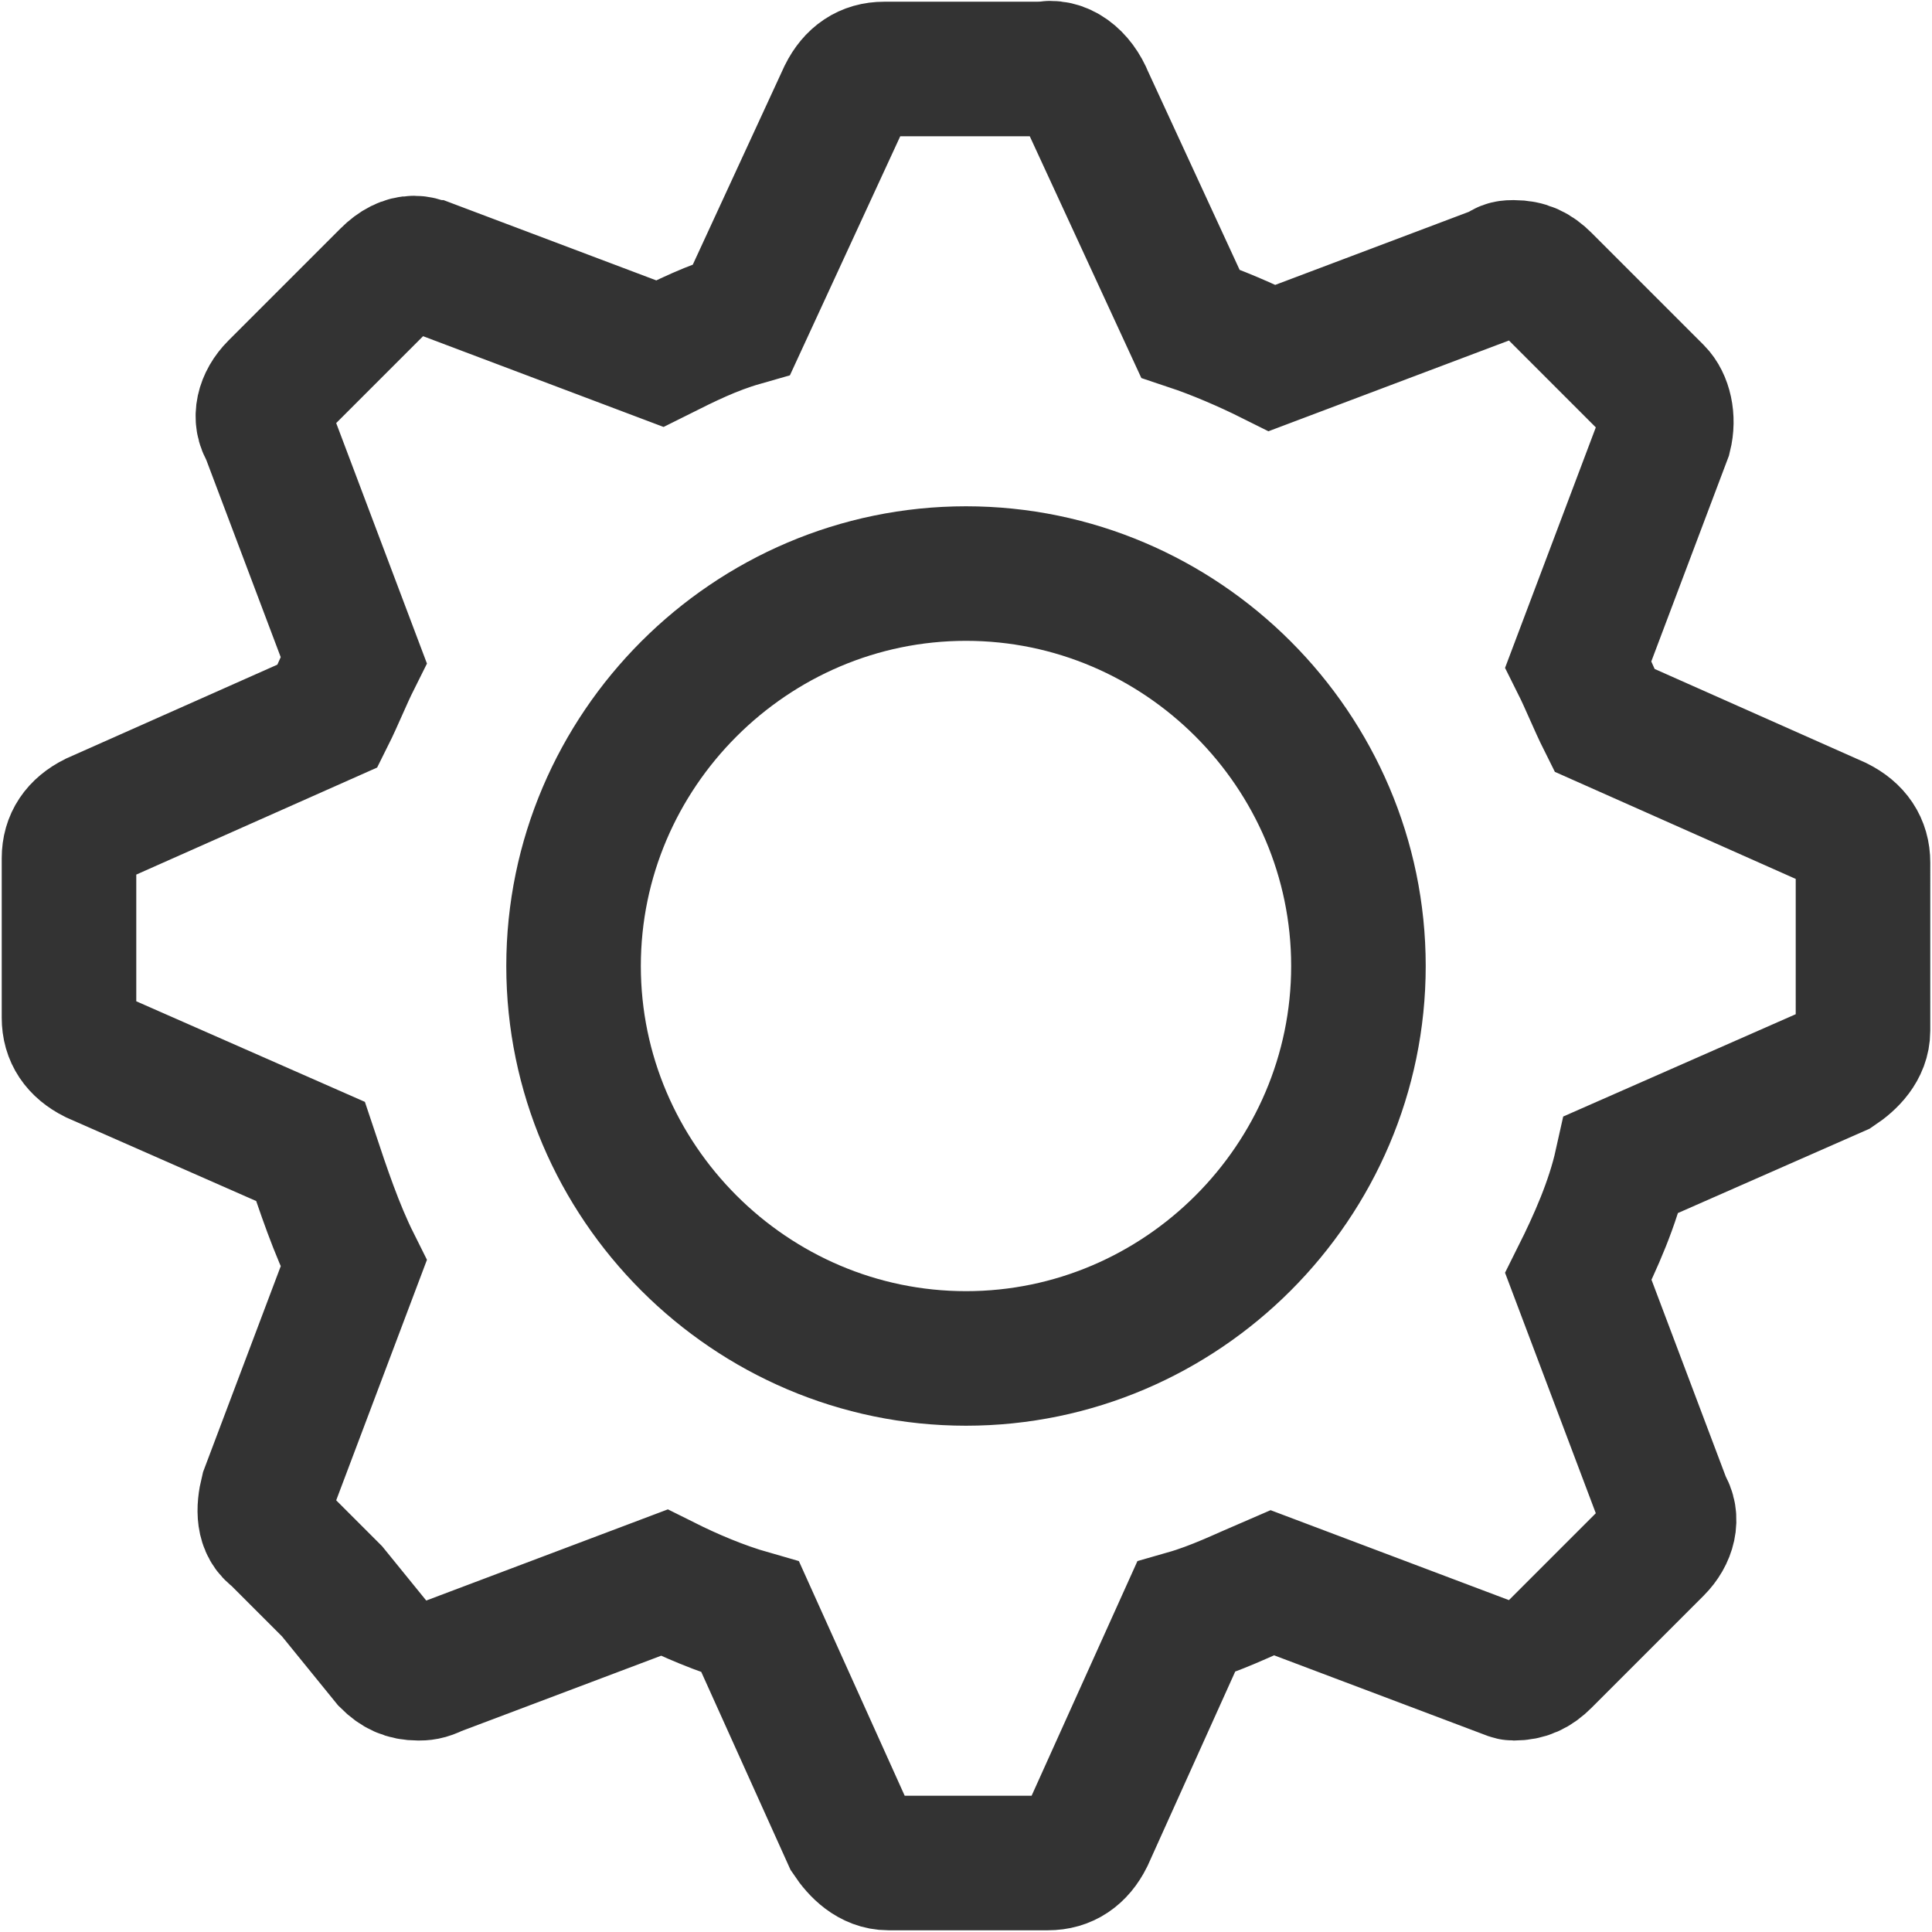 <?xml version="1.0" encoding="utf-8"?>
<!-- Generator: Adobe Illustrator 26.5.0, SVG Export Plug-In . SVG Version: 6.00 Build 0)  -->
<svg version="1.1" id="Layer_2_00000124862322194642425580000006880641748921270195_"
	 xmlns="http://www.w3.org/2000/svg" xmlns:xlink="http://www.w3.org/1999/xlink" x="0px" y="0px" width="44.8px" height="44.8px"
	 viewBox="0 0 44.8 44.8" style="enable-background:new 0 0 44.8 44.8;" xml:space="preserve">
<style type="text/css">
	.st0{fill:none;stroke:#333333;stroke-width:3.12;stroke-miterlimit:10;}
</style>
<g id="Capa_1">
	<g id="icon">
		<g id="icon-2">
			<g id="icon-3">
				<path class="st0" d="M24.2,1.6h-3.7c-0.4,0-0.7,0.2-0.9,0.6l-2.4,5.2c-0.7,0.2-1.3,0.5-1.9,0.8l-5.3-2c-0.1,0-0.2-0.1-0.4-0.1
					C9.4,6.1,9.2,6.2,9,6.4L7.7,7.7L6.4,9c-0.3,0.3-0.4,0.7-0.2,1l2,5.3c-0.2,0.4-0.4,0.9-0.6,1.3l-5.4,2.4
					c-0.4,0.2-0.6,0.5-0.6,0.9v3.7c0,0.4,0.2,0.7,0.6,0.9l5,2.2c0.3,0.9,0.6,1.8,1,2.6l-2,5.3c-0.1,0.4-0.1,0.8,0.2,1l1.3,1.3
					L9,38.5c0.2,0.2,0.4,0.3,0.7,0.3c0.1,0,0.2,0,0.4-0.1l5.3-2c0.6,0.3,1.3,0.6,2,0.8l2.3,5.1c0.2,0.3,0.5,0.6,0.9,0.6h3.7
					c0.4,0,0.7-0.2,0.9-0.6l2.3-5.1c0.7-0.2,1.3-0.5,2-0.8l5.3,2c0.1,0,0.2,0.1,0.3,0.1c0.3,0,0.5-0.1,0.7-0.3l1.3-1.3l1.3-1.3
					c0.3-0.3,0.4-0.7,0.2-1l-2-5.3c0.4-0.8,0.8-1.7,1-2.6l5-2.2c0.3-0.2,0.6-0.5,0.6-0.9V20c0-0.4-0.2-0.7-0.6-0.9l-5.4-2.4
					c-0.2-0.4-0.4-0.9-0.6-1.3l2-5.3c0.1-0.4,0-0.8-0.2-1l-1.3-1.3l-1.3-1.3c-0.2-0.2-0.4-0.3-0.7-0.3c-0.1,0-0.2,0-0.3,0.1l-5.3,2
					c-0.6-0.3-1.3-0.6-1.9-0.8l-2.4-5.2C25,1.8,24.6,1.5,24.2,1.6L24.2,1.6L24.2,1.6z"/>
			</g>
		</g>
		<g id="icon-4">
			<g id="icon-5">
				<path class="st0" d="M22.4,31.5c-5,0-9.1-4.1-9.1-9.1s4.1-9.1,9.1-9.1s9.1,4.1,9.1,9.1S27.4,31.5,22.4,31.5z"/>
			</g>
		</g>
	</g>
</g>
</svg>
